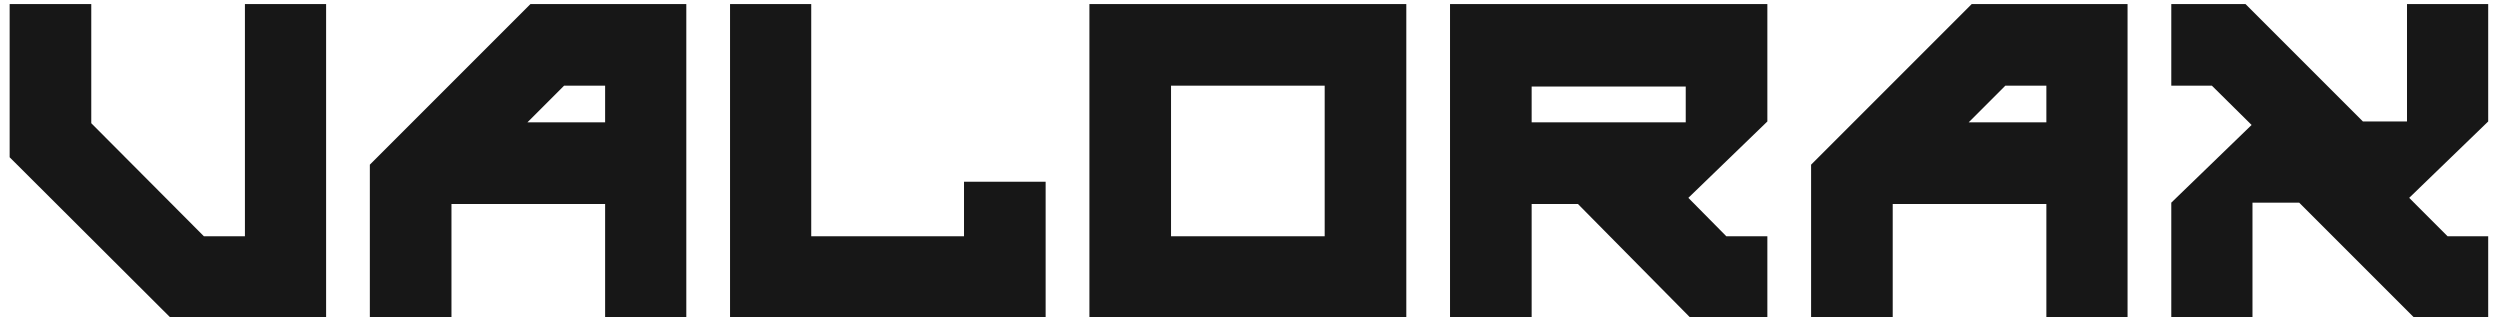 <svg width="126" height="16" viewBox="0 0 126 16" fill="none" xmlns="http://www.w3.org/2000/svg">
<path d="M16.436 16H8.582L0.486 7.926V0.204H4.6V6.21L10.276 11.908H12.344V0.204H16.436V16ZM34.59 16H30.498V10.28H22.754V16H18.64V8.3L26.736 0.204H34.59V16ZM30.498 6.166V4.318H28.43L26.582 6.166H30.498ZM52.7 16H36.794V0.204H40.886V11.908H48.586V9.158H52.7V16ZM70.878 16H54.906V0.204H70.878V16ZM66.764 11.908V4.318H59.02V11.908H66.764ZM89.075 16H85.181L79.527 10.28H77.195V16H73.081V0.204H89.075V6.122L85.093 9.972L87.007 11.908H89.075V16ZM84.961 6.166V4.362H77.195V6.166H84.961ZM107.229 16H103.137V10.28H95.393V16H91.279V8.3L99.375 0.204H107.229V16ZM103.137 6.166V4.318H101.069L99.221 6.166H103.137ZM125.405 16H121.665L115.879 10.214H113.525V16H109.433V10.214L113.481 6.298L111.479 4.318H109.433V0.204H113.173L119.091 6.122H121.313V0.204H125.405V6.122L121.423 9.972L123.359 11.908H125.405V16Z" fill="#171717"/>
</svg>
